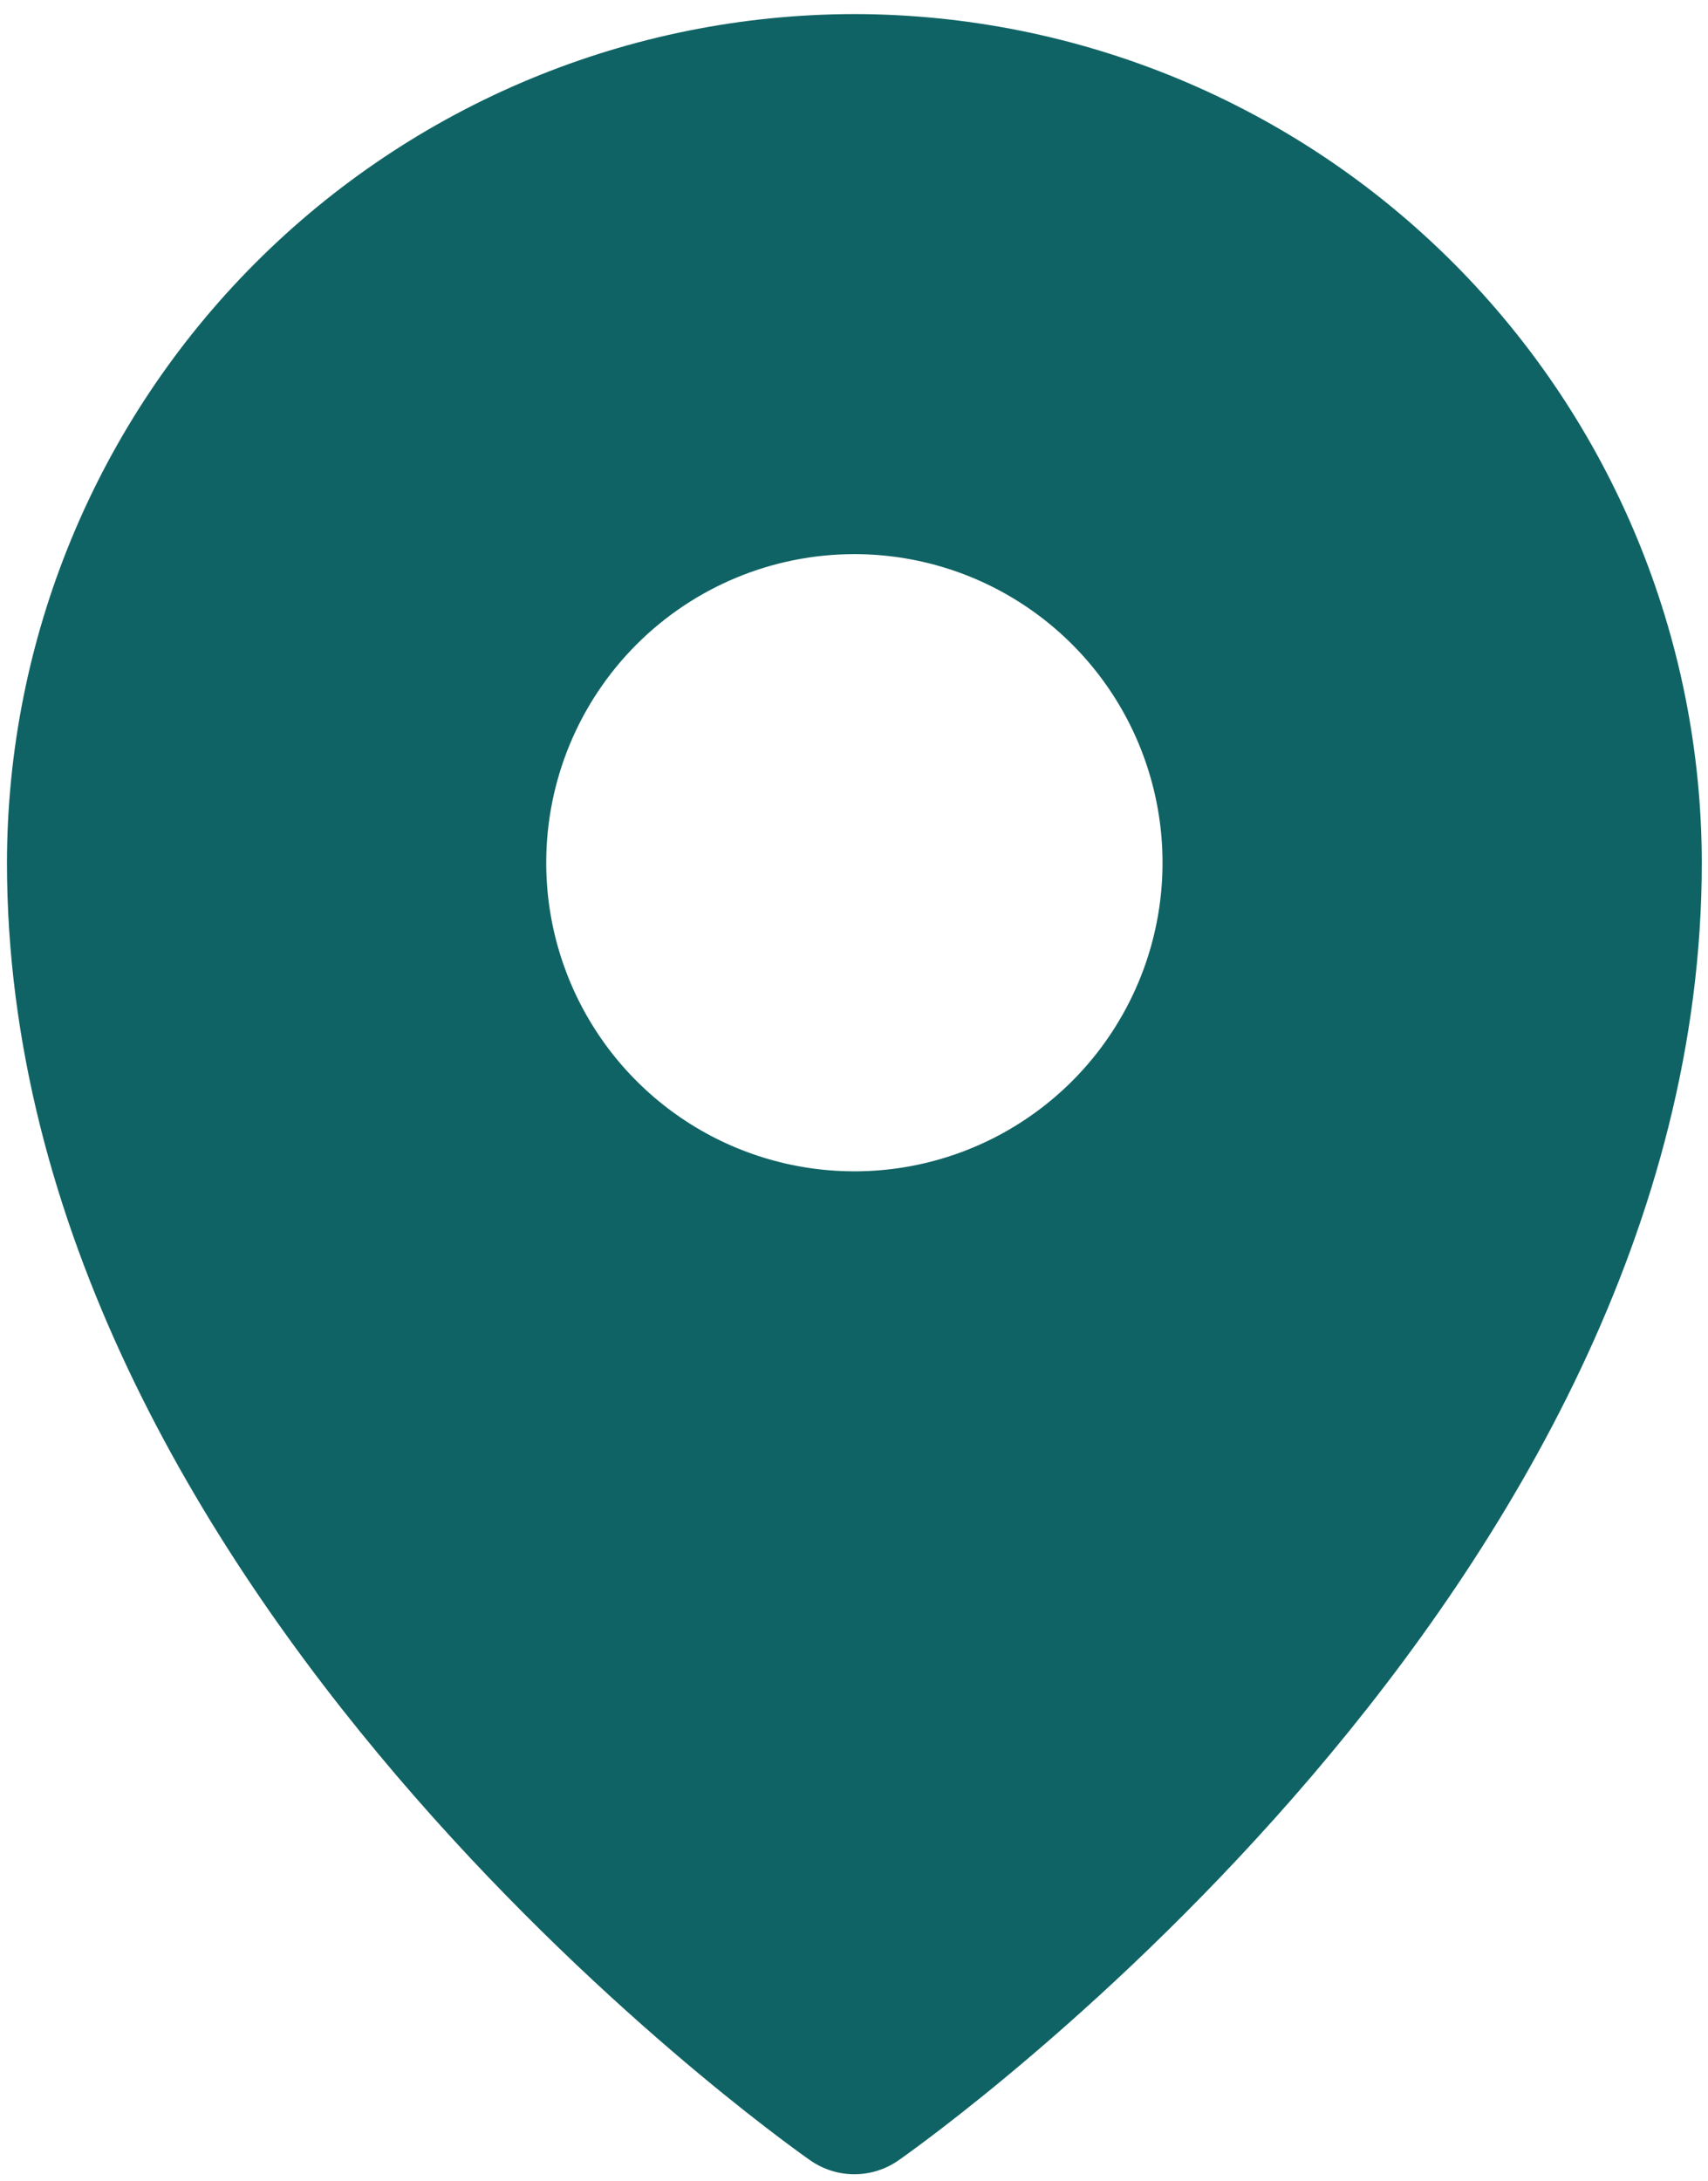 <?xml version="1.0" encoding="UTF-8"?> <svg xmlns="http://www.w3.org/2000/svg" width="112" height="143" viewBox="0 0 112 143" fill="none"><path d="M56.025 0.923C41.292 0.94 27.168 6.808 16.75 17.239C6.333 27.671 0.473 41.814 0.457 56.566C0.457 104.179 50.973 140.139 53.126 141.644C53.976 142.239 54.988 142.559 56.025 142.559C57.062 142.559 58.074 142.239 58.923 141.644C61.076 140.139 111.593 104.179 111.593 56.566C111.576 41.814 105.716 27.671 95.299 17.239C84.882 6.808 70.757 0.94 56.025 0.923ZM56.025 36.333C60.021 36.333 63.928 37.519 67.251 39.743C70.574 41.966 73.164 45.126 74.693 48.823C76.223 52.521 76.623 56.589 75.843 60.514C75.063 64.439 73.139 68.044 70.313 70.874C67.487 73.704 63.886 75.631 59.967 76.412C56.047 77.192 51.984 76.792 48.292 75.26C44.6 73.729 41.444 71.135 39.224 67.808C37.003 64.48 35.818 60.568 35.818 56.566C35.818 51.2 37.947 46.054 41.736 42.259C45.526 38.464 50.666 36.333 56.025 36.333Z" fill="#106364"></path></svg> 
